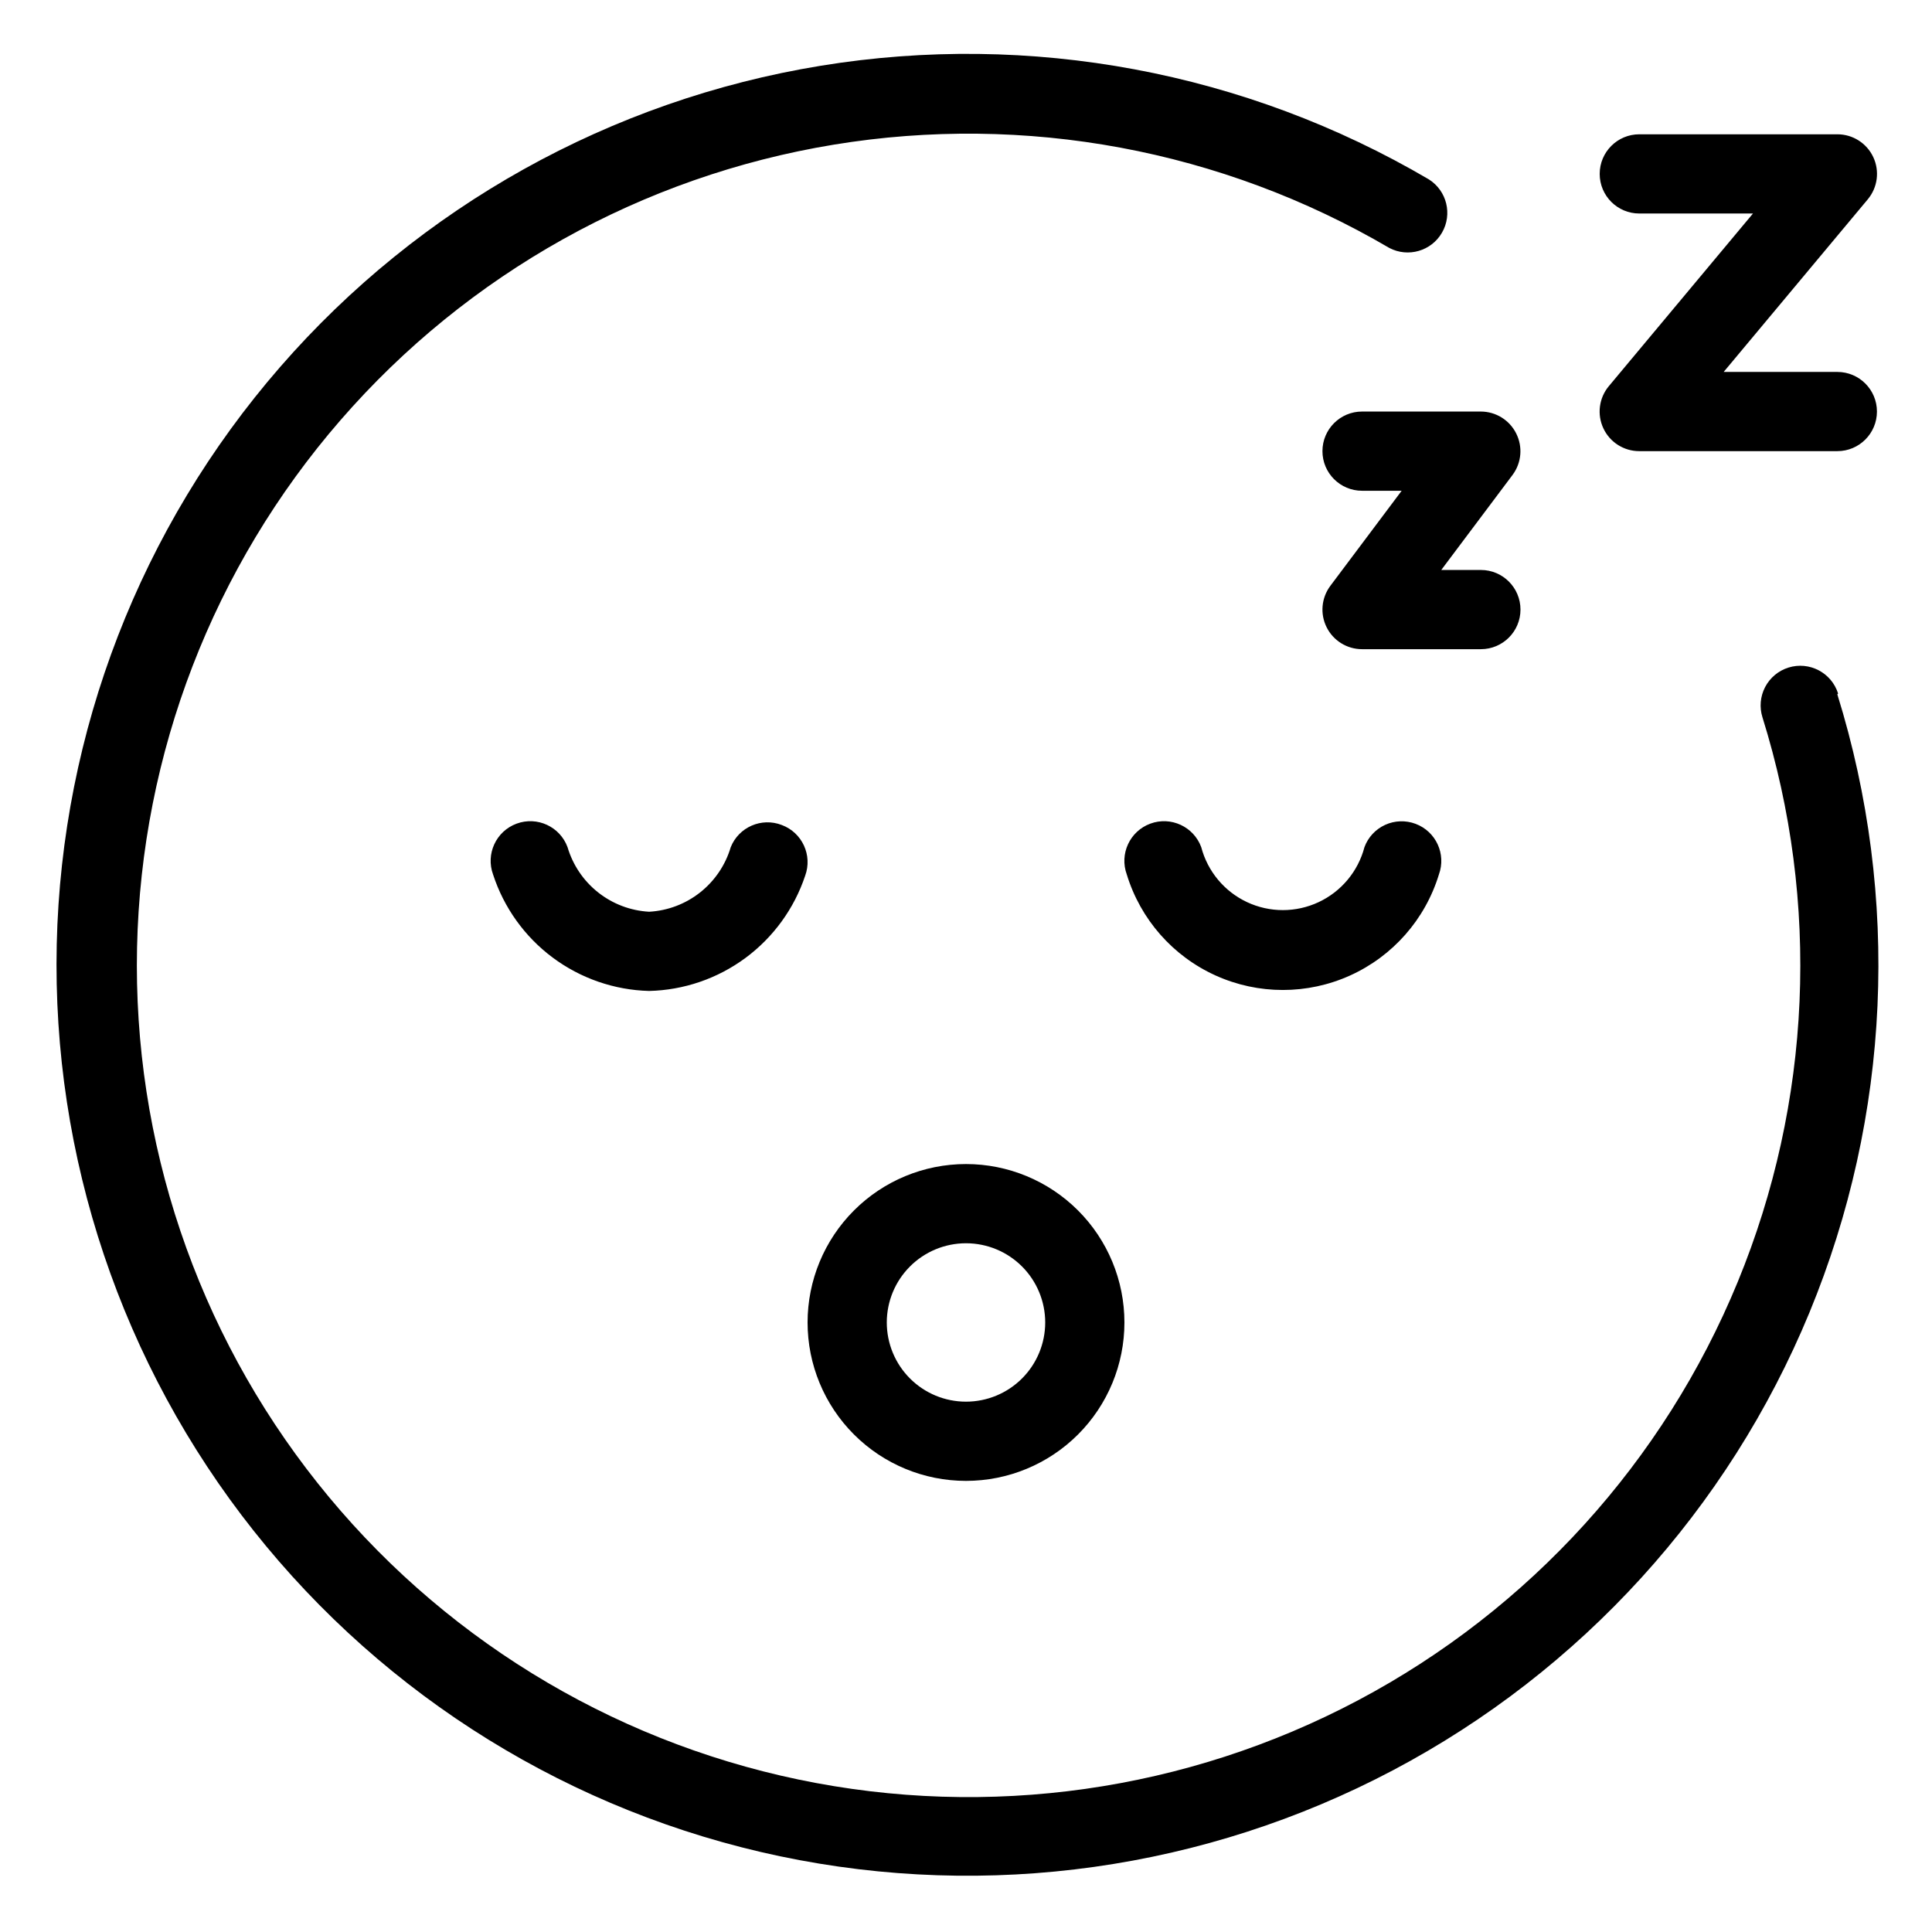 <?xml version="1.0" encoding="UTF-8"?>
<!-- Uploaded to: ICON Repo, www.iconrepo.com, Generator: ICON Repo Mixer Tools -->
<svg fill="#000000" width="800px" height="800px" version="1.1" viewBox="144 144 512 512" xmlns="http://www.w3.org/2000/svg">
 <path d="m630.91 328c16.73 53.801 14.117 111.76-7.391 163.84-21.508 52.074-60.551 94.988-110.37 121.3-49.82 26.316-107.27 34.379-162.41 22.793-55.141-11.59-104.49-42.098-139.5-86.242-35.012-44.145-53.477-99.145-52.203-155.47 1.277-56.328 22.215-110.43 59.188-152.95 36.973-42.516 87.648-70.758 143.25-79.84 55.605-9.078 112.64 1.578 161.21 30.121 4.75 3.019 6.273 9.242 3.457 14.109-2.812 4.871-8.969 6.656-13.953 4.051-44.379-26.027-96.461-35.711-147.23-27.375-50.77 8.34-97.02 34.176-130.74 73.031-33.723 38.855-52.789 88.281-53.898 139.72-1.109 51.434 15.809 101.64 47.824 141.91 32.012 40.273 77.109 68.078 127.47 78.598 50.363 10.52 102.82 3.094 148.28-20.996 45.461-24.09 81.059-63.324 100.63-110.9 19.574-47.578 21.891-100.51 6.543-149.61-0.836-2.656-0.582-5.539 0.707-8.008 1.293-2.473 3.508-4.328 6.168-5.164 5.535-1.738 11.434 1.34 13.172 6.875zm-293.26 40.516c-1.398 4.731-4.231 8.918-8.102 11.98-3.867 3.062-8.594 4.852-13.52 5.125-4.93-0.273-9.652-2.062-13.523-5.125-3.871-3.062-6.699-7.25-8.098-11.98-2-5.449-8.039-8.246-13.488-6.246s-8.246 8.039-6.246 13.488c2.859 8.785 8.371 16.469 15.777 21.996 7.406 5.523 16.34 8.621 25.578 8.859 9.195-0.215 18.105-3.266 25.504-8.73 7.402-5.469 12.938-13.086 15.848-21.812 1.98-5.418-0.785-11.418-6.191-13.434-5.359-2.082-11.398 0.539-13.539 5.879zm167.94 0c-1.688 6.414-6.137 11.75-12.145 14.562-6.004 2.812-12.953 2.812-18.957 0-6.008-2.812-10.457-8.148-12.145-14.562-2-5.449-8.039-8.246-13.484-6.246-5.449 2-8.246 8.039-6.246 13.488 3.633 11.887 12.207 21.637 23.535 26.758 11.328 5.121 24.309 5.121 35.637 0 11.328-5.121 19.902-14.871 23.535-26.758 1.98-5.422-0.785-11.422-6.191-13.438-2.617-0.98-5.516-0.883-8.059 0.281-2.543 1.164-4.516 3.289-5.481 5.914zm-105.59 83.969c11.133 0 21.812 4.422 29.688 12.297 7.871 7.871 12.297 18.551 12.297 29.684 0 11.137-4.426 21.816-12.297 29.688-7.875 7.875-18.555 12.297-29.688 12.297-11.137 0-21.816-4.422-29.688-12.297-7.875-7.871-12.297-18.551-12.297-29.688 0-11.133 4.422-21.812 12.297-29.684 7.871-7.875 18.551-12.297 29.688-12.297zm0 20.992c-5.57 0-10.91 2.211-14.844 6.148-3.938 3.934-6.148 9.273-6.148 14.84 0 5.57 2.211 10.91 6.148 14.844 3.934 3.938 9.273 6.148 14.844 6.148 5.566 0 10.906-2.211 14.844-6.148 3.934-3.934 6.148-9.273 6.148-14.844 0-5.566-2.215-10.906-6.148-14.84-3.938-3.938-9.277-6.148-14.844-6.148zm145.79-214.64c-1.777-3.531-5.391-5.762-9.344-5.773h-31.488c-5.797 0-10.496 4.699-10.496 10.496s4.699 10.496 10.496 10.496h10.496l-18.895 25.191h0.004c-2.387 3.18-2.769 7.434-0.992 10.988 1.777 3.559 5.414 5.805 9.387 5.805h31.488c5.797 0 10.496-4.699 10.496-10.496s-4.699-10.496-10.496-10.496h-10.496l18.895-25.191c2.383-3.195 2.75-7.465 0.945-11.02zm85.121-16.27h-30.121l38.207-45.762h-0.004c2.609-3.133 3.168-7.492 1.438-11.18-1.734-3.688-5.441-6.043-9.52-6.035h-52.48c-5.797 0-10.496 4.699-10.496 10.496s4.699 10.496 10.496 10.496h30.125l-38.207 45.762c-2.606 3.133-3.168 7.488-1.434 11.18 1.73 3.688 5.441 6.043 9.516 6.035h52.48c5.797 0 10.496-4.699 10.496-10.496 0-5.797-4.699-10.496-10.496-10.496z"/>
</svg>